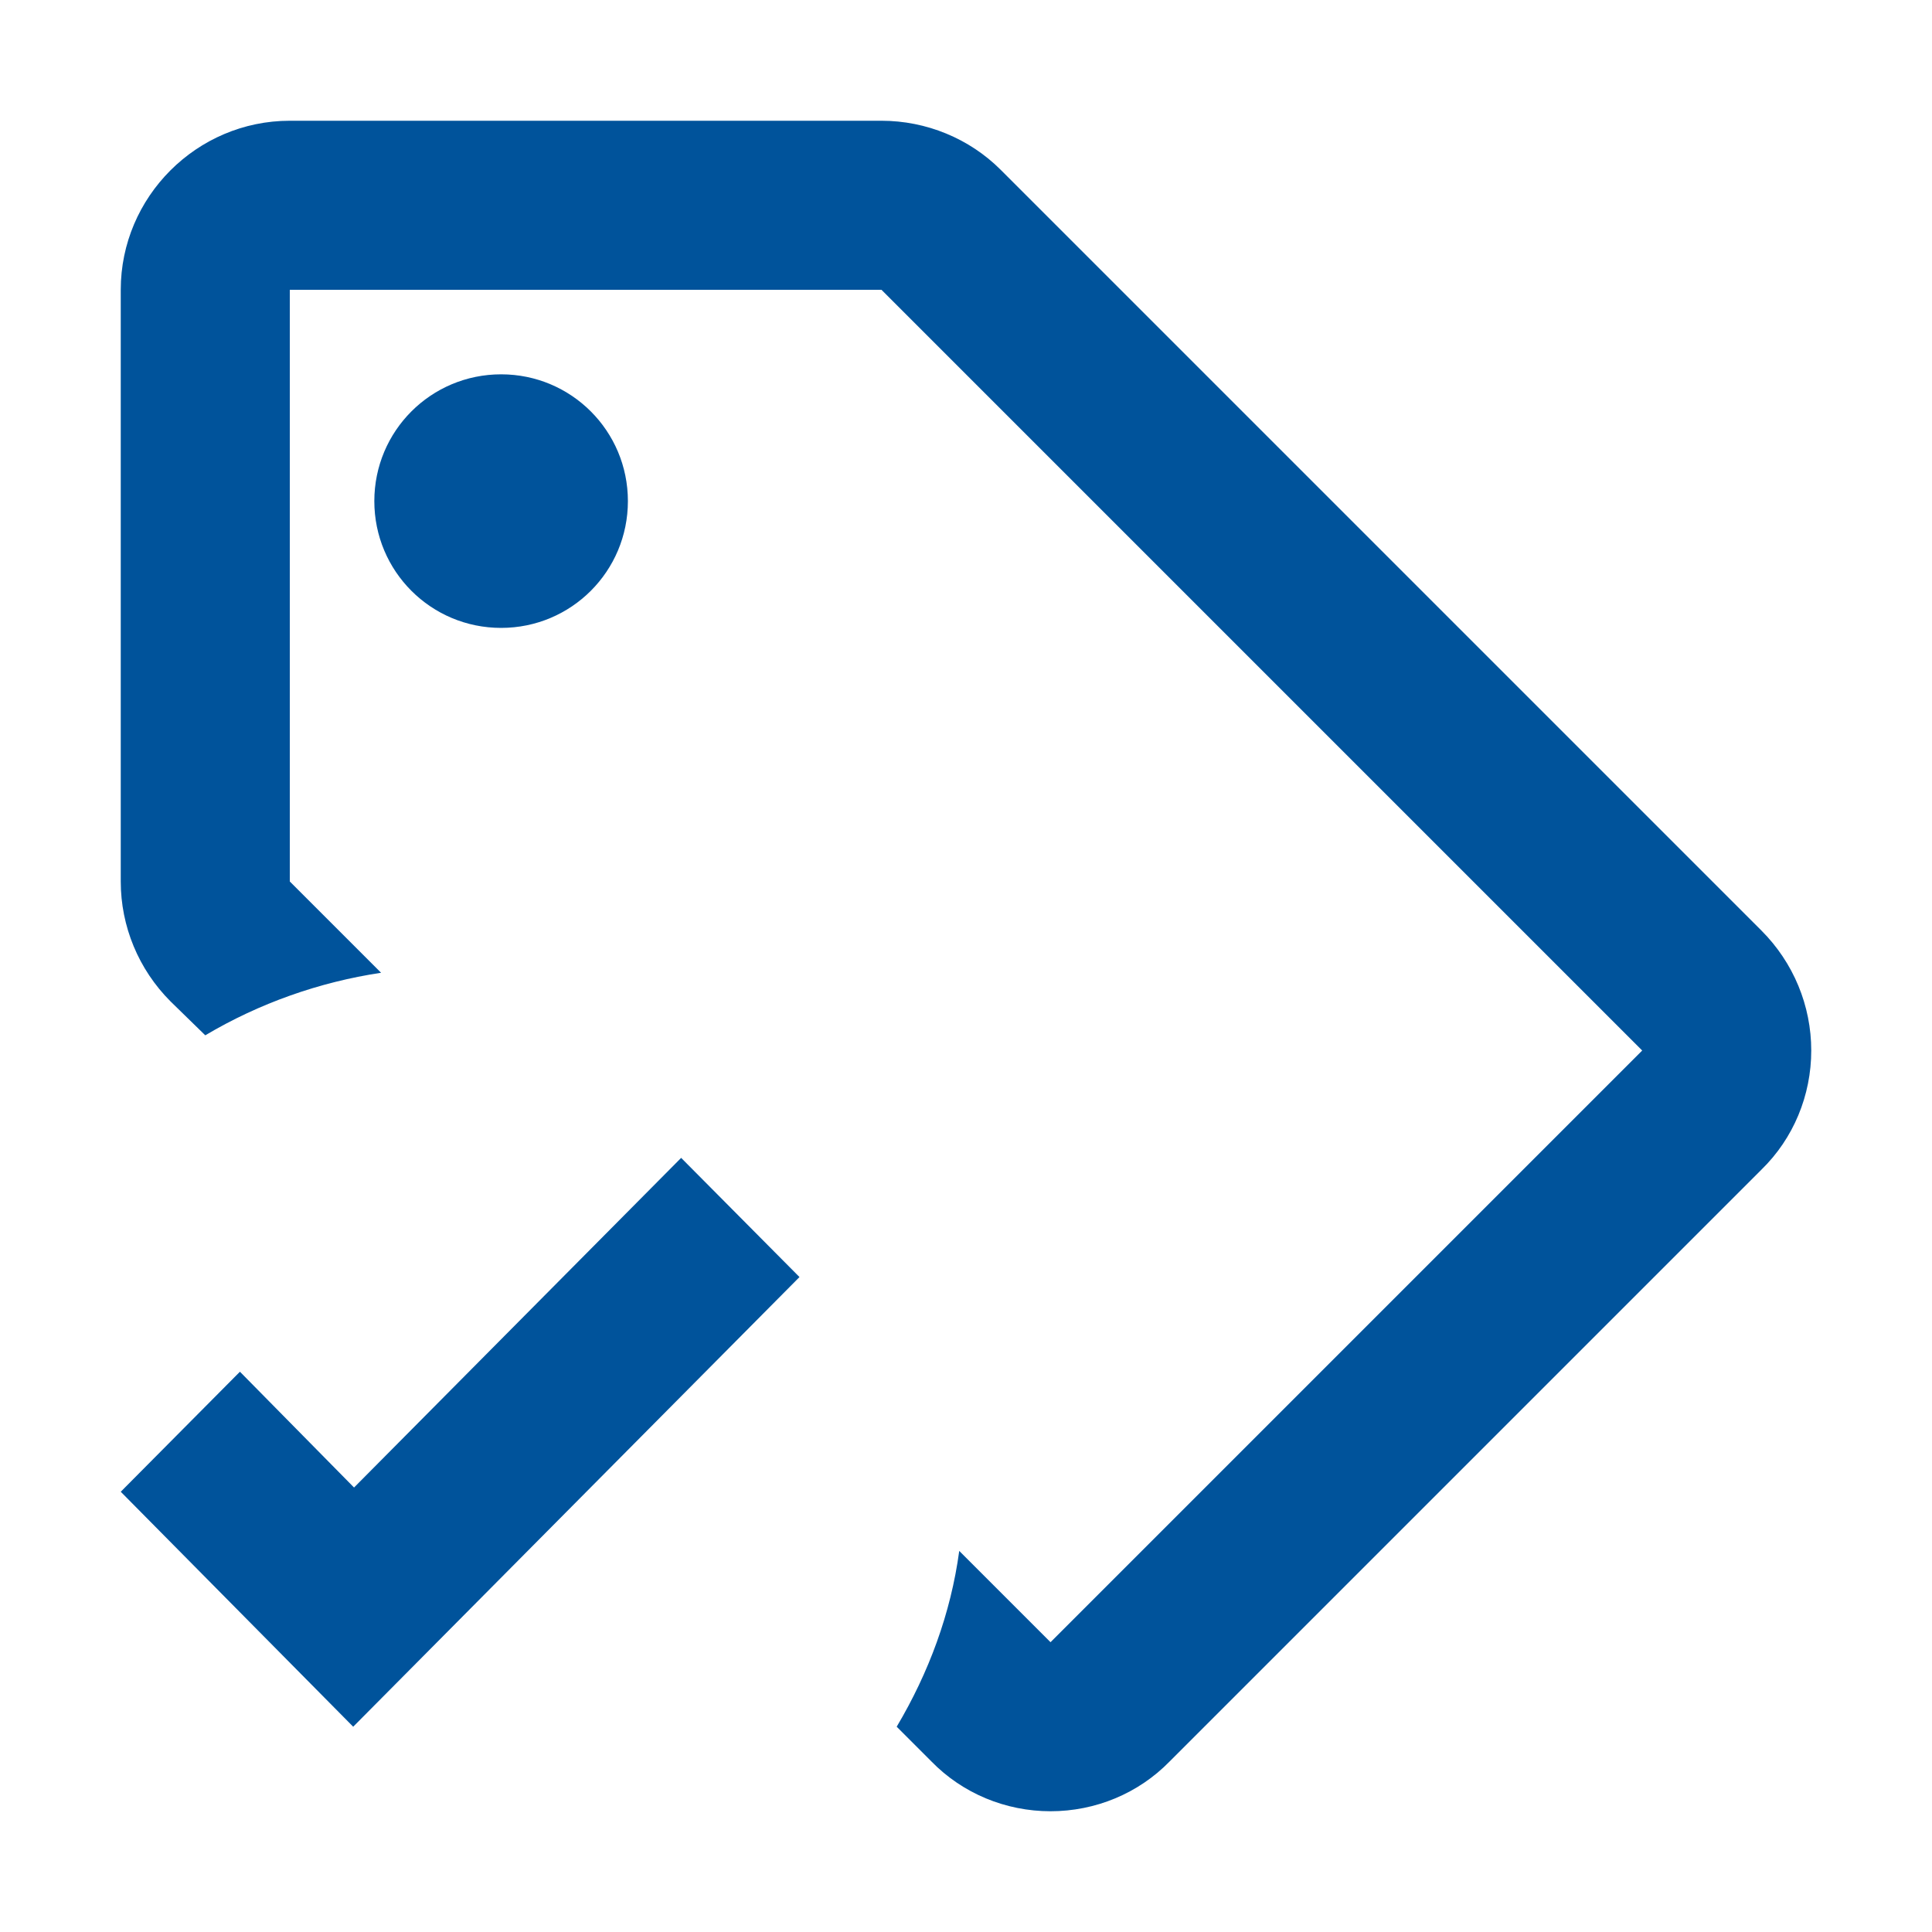 <?xml version="1.0" encoding="UTF-8"?>
<svg id="Layer_1" xmlns="http://www.w3.org/2000/svg" version="1.1" viewBox="0 0 32 32">
  <!-- Generator: Adobe Illustrator 29.0.1, SVG Export Plug-In . SVG Version: 2.1.0 Build 192)  -->
  <path d="M8.3,6.2c-1.162,0-2.1.938-2.1,2.1s.938,2.1,2.1,2.1,2.1-.938,2.1-2.1-.938-2.1-2.1-2.1ZM8.3,6.2c-1.162,0-2.1.938-2.1,2.1s.938,2.1,2.1,2.1,2.1-.938,2.1-2.1-.938-2.1-2.1-2.1ZM29.174,15.412L16.574,2.812c-.518-.518-1.232-.812-1.974-.812H4.8c-1.54,0-2.8,1.26-2.8,2.8v9.8c0,.742.294,1.456.826,1.988l.574.56c.896-.532,1.89-.882,2.912-1.036l-1.512-1.512V4.8h9.8l12.6,12.6-9.8,9.8-1.512-1.512c-.14,1.036-.504,2.016-1.036,2.912l.574.574c.518.532,1.232.826,1.974.826s1.456-.294,1.974-.826l9.8-9.8c.532-.518.826-1.232.826-1.974s-.294-1.456-.826-1.988ZM8.3,6.2c-1.162,0-2.1.938-2.1,2.1s.938,2.1,2.1,2.1,2.1-.938,2.1-2.1-.938-2.1-2.1-2.1ZM11.282,19.178l-5.418,5.46-1.89-1.918-1.974,1.988,3.85,3.892,7.392-7.448-1.96-1.974Z" fill="#00539b"/>
</svg>